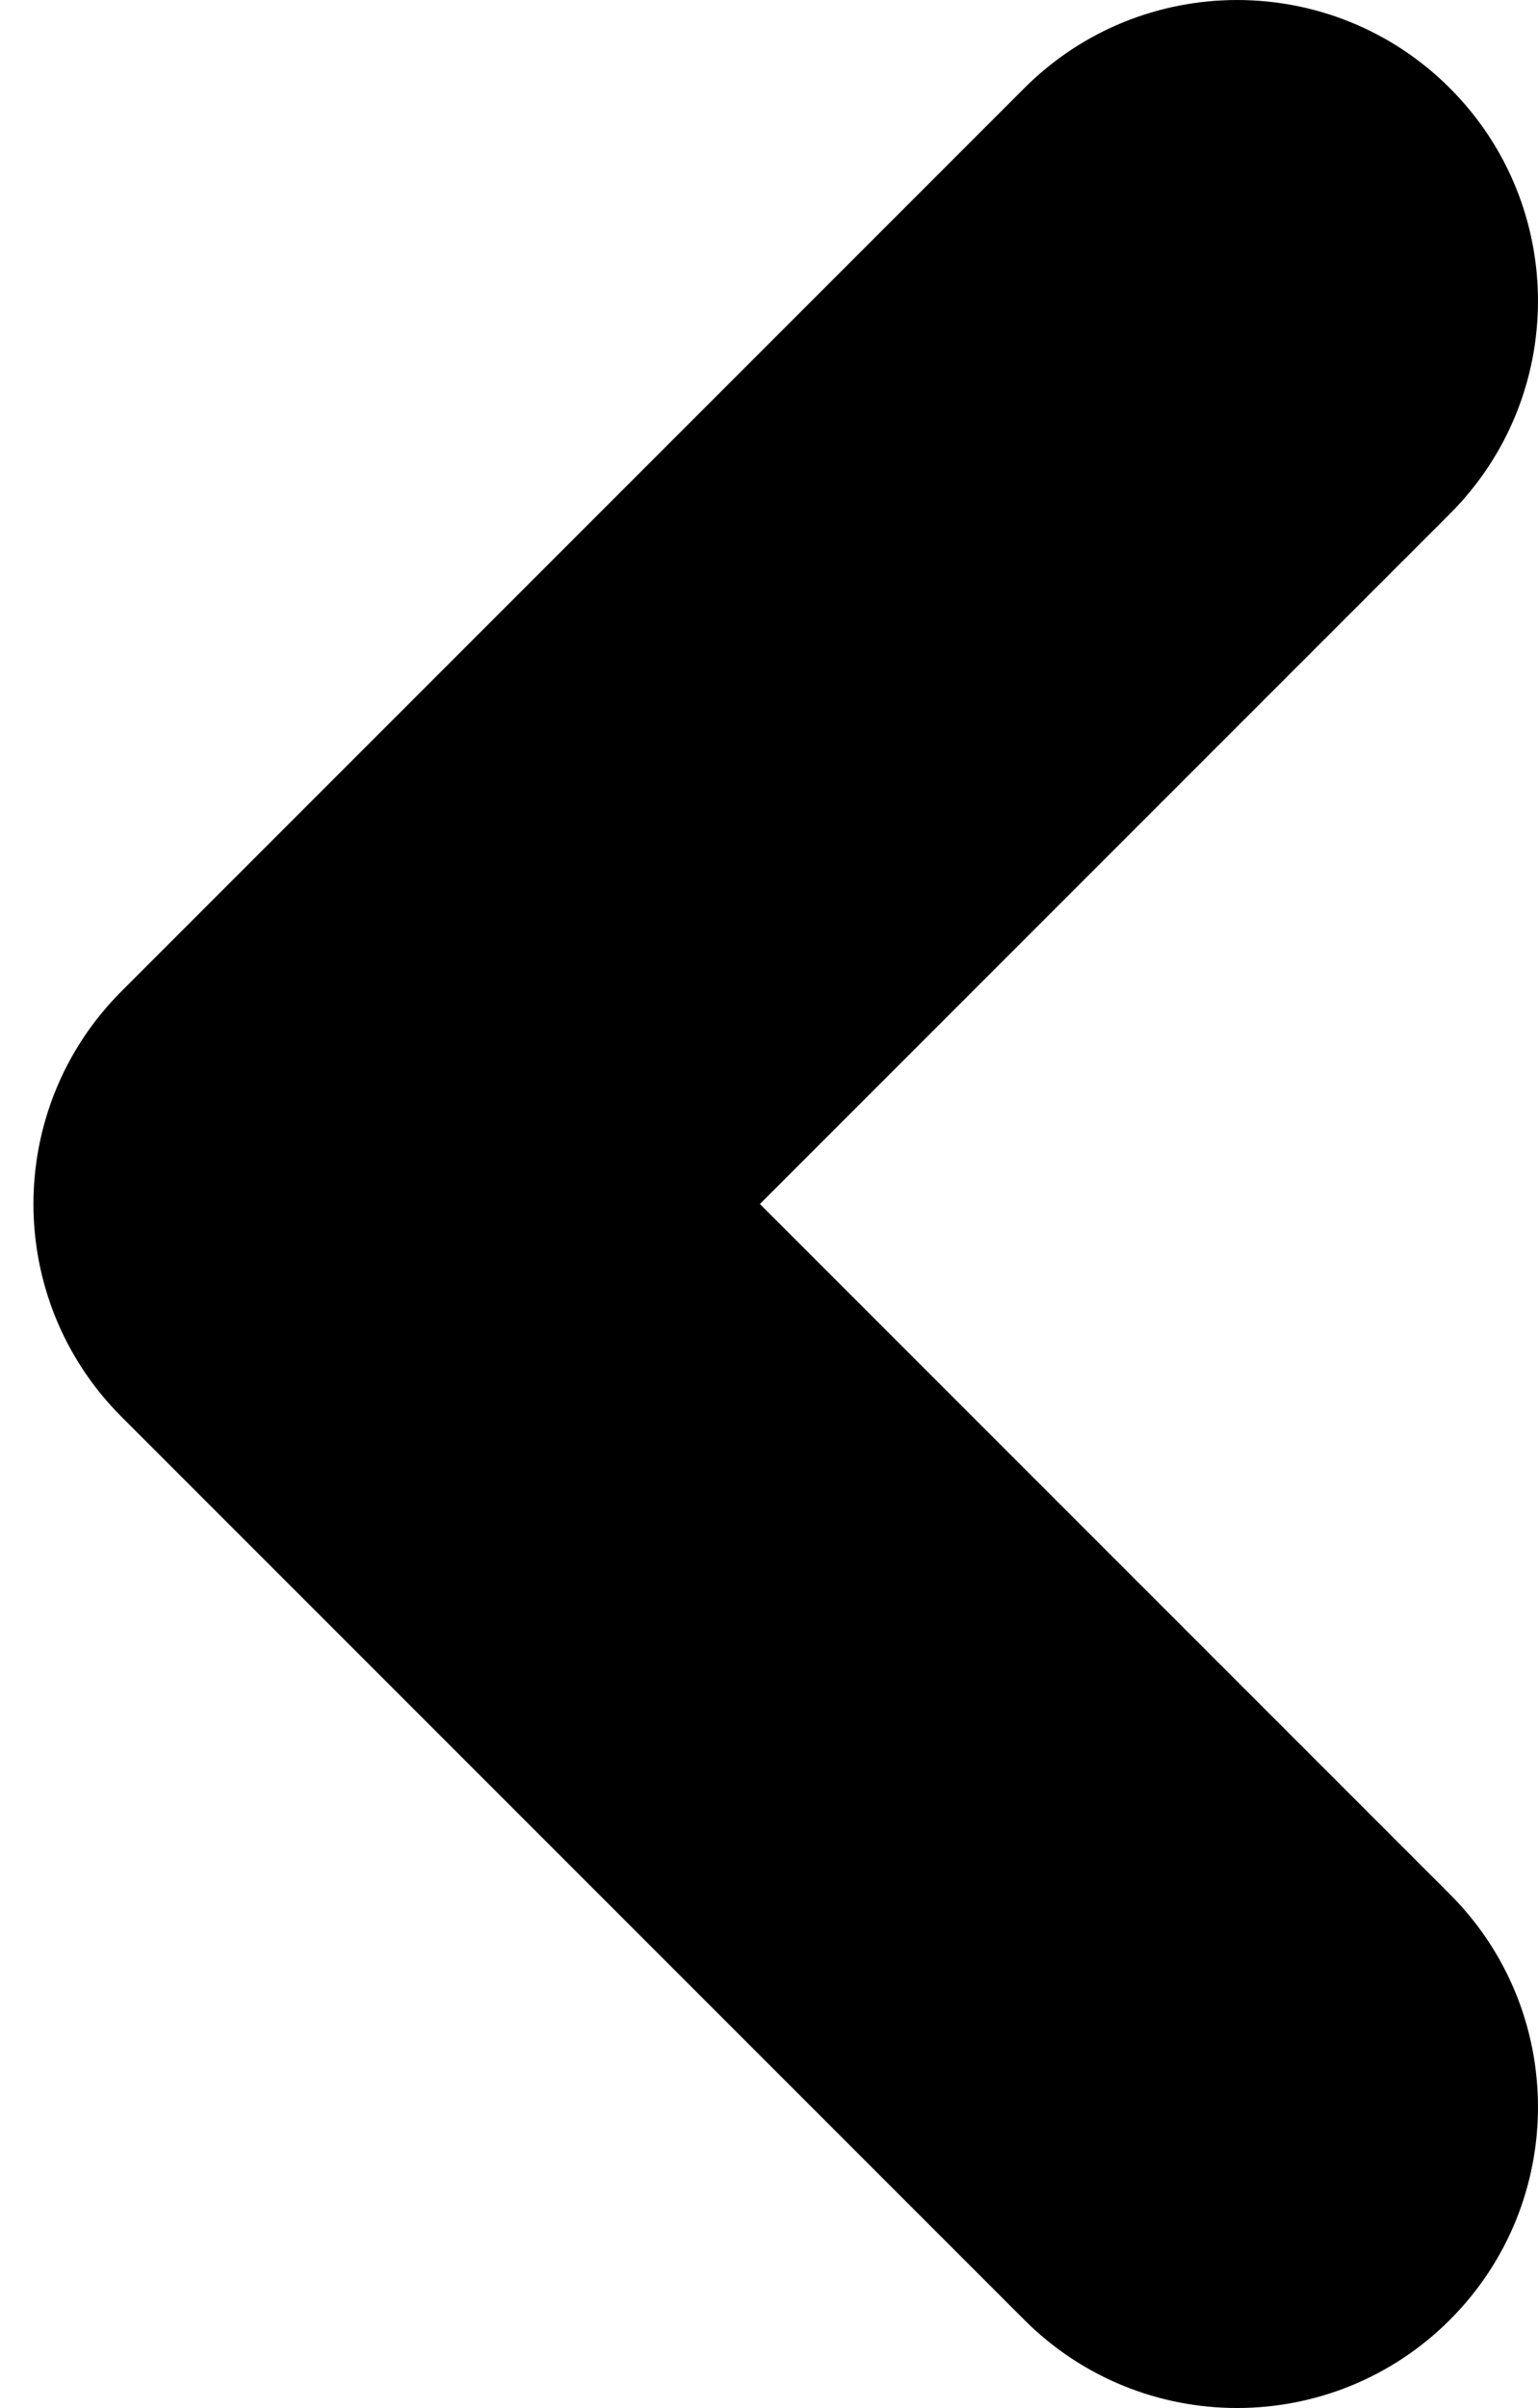 <svg width="23" height="36" viewBox="0 0 23 36" fill="none" xmlns="http://www.w3.org/2000/svg">
<path fill-rule="evenodd" clip-rule="evenodd" d="M21.682 1.318C23.439 3.075 23.439 5.925 21.682 7.682L11.364 18L21.682 28.318C23.439 30.075 23.439 32.925 21.682 34.682C19.925 36.439 17.075 36.439 15.318 34.682L1.818 21.182C0.061 19.425 0.061 16.575 1.818 14.818L15.318 1.318C17.075 -0.439 19.925 -0.439 21.682 1.318Z" fill="black"/>
</svg>
